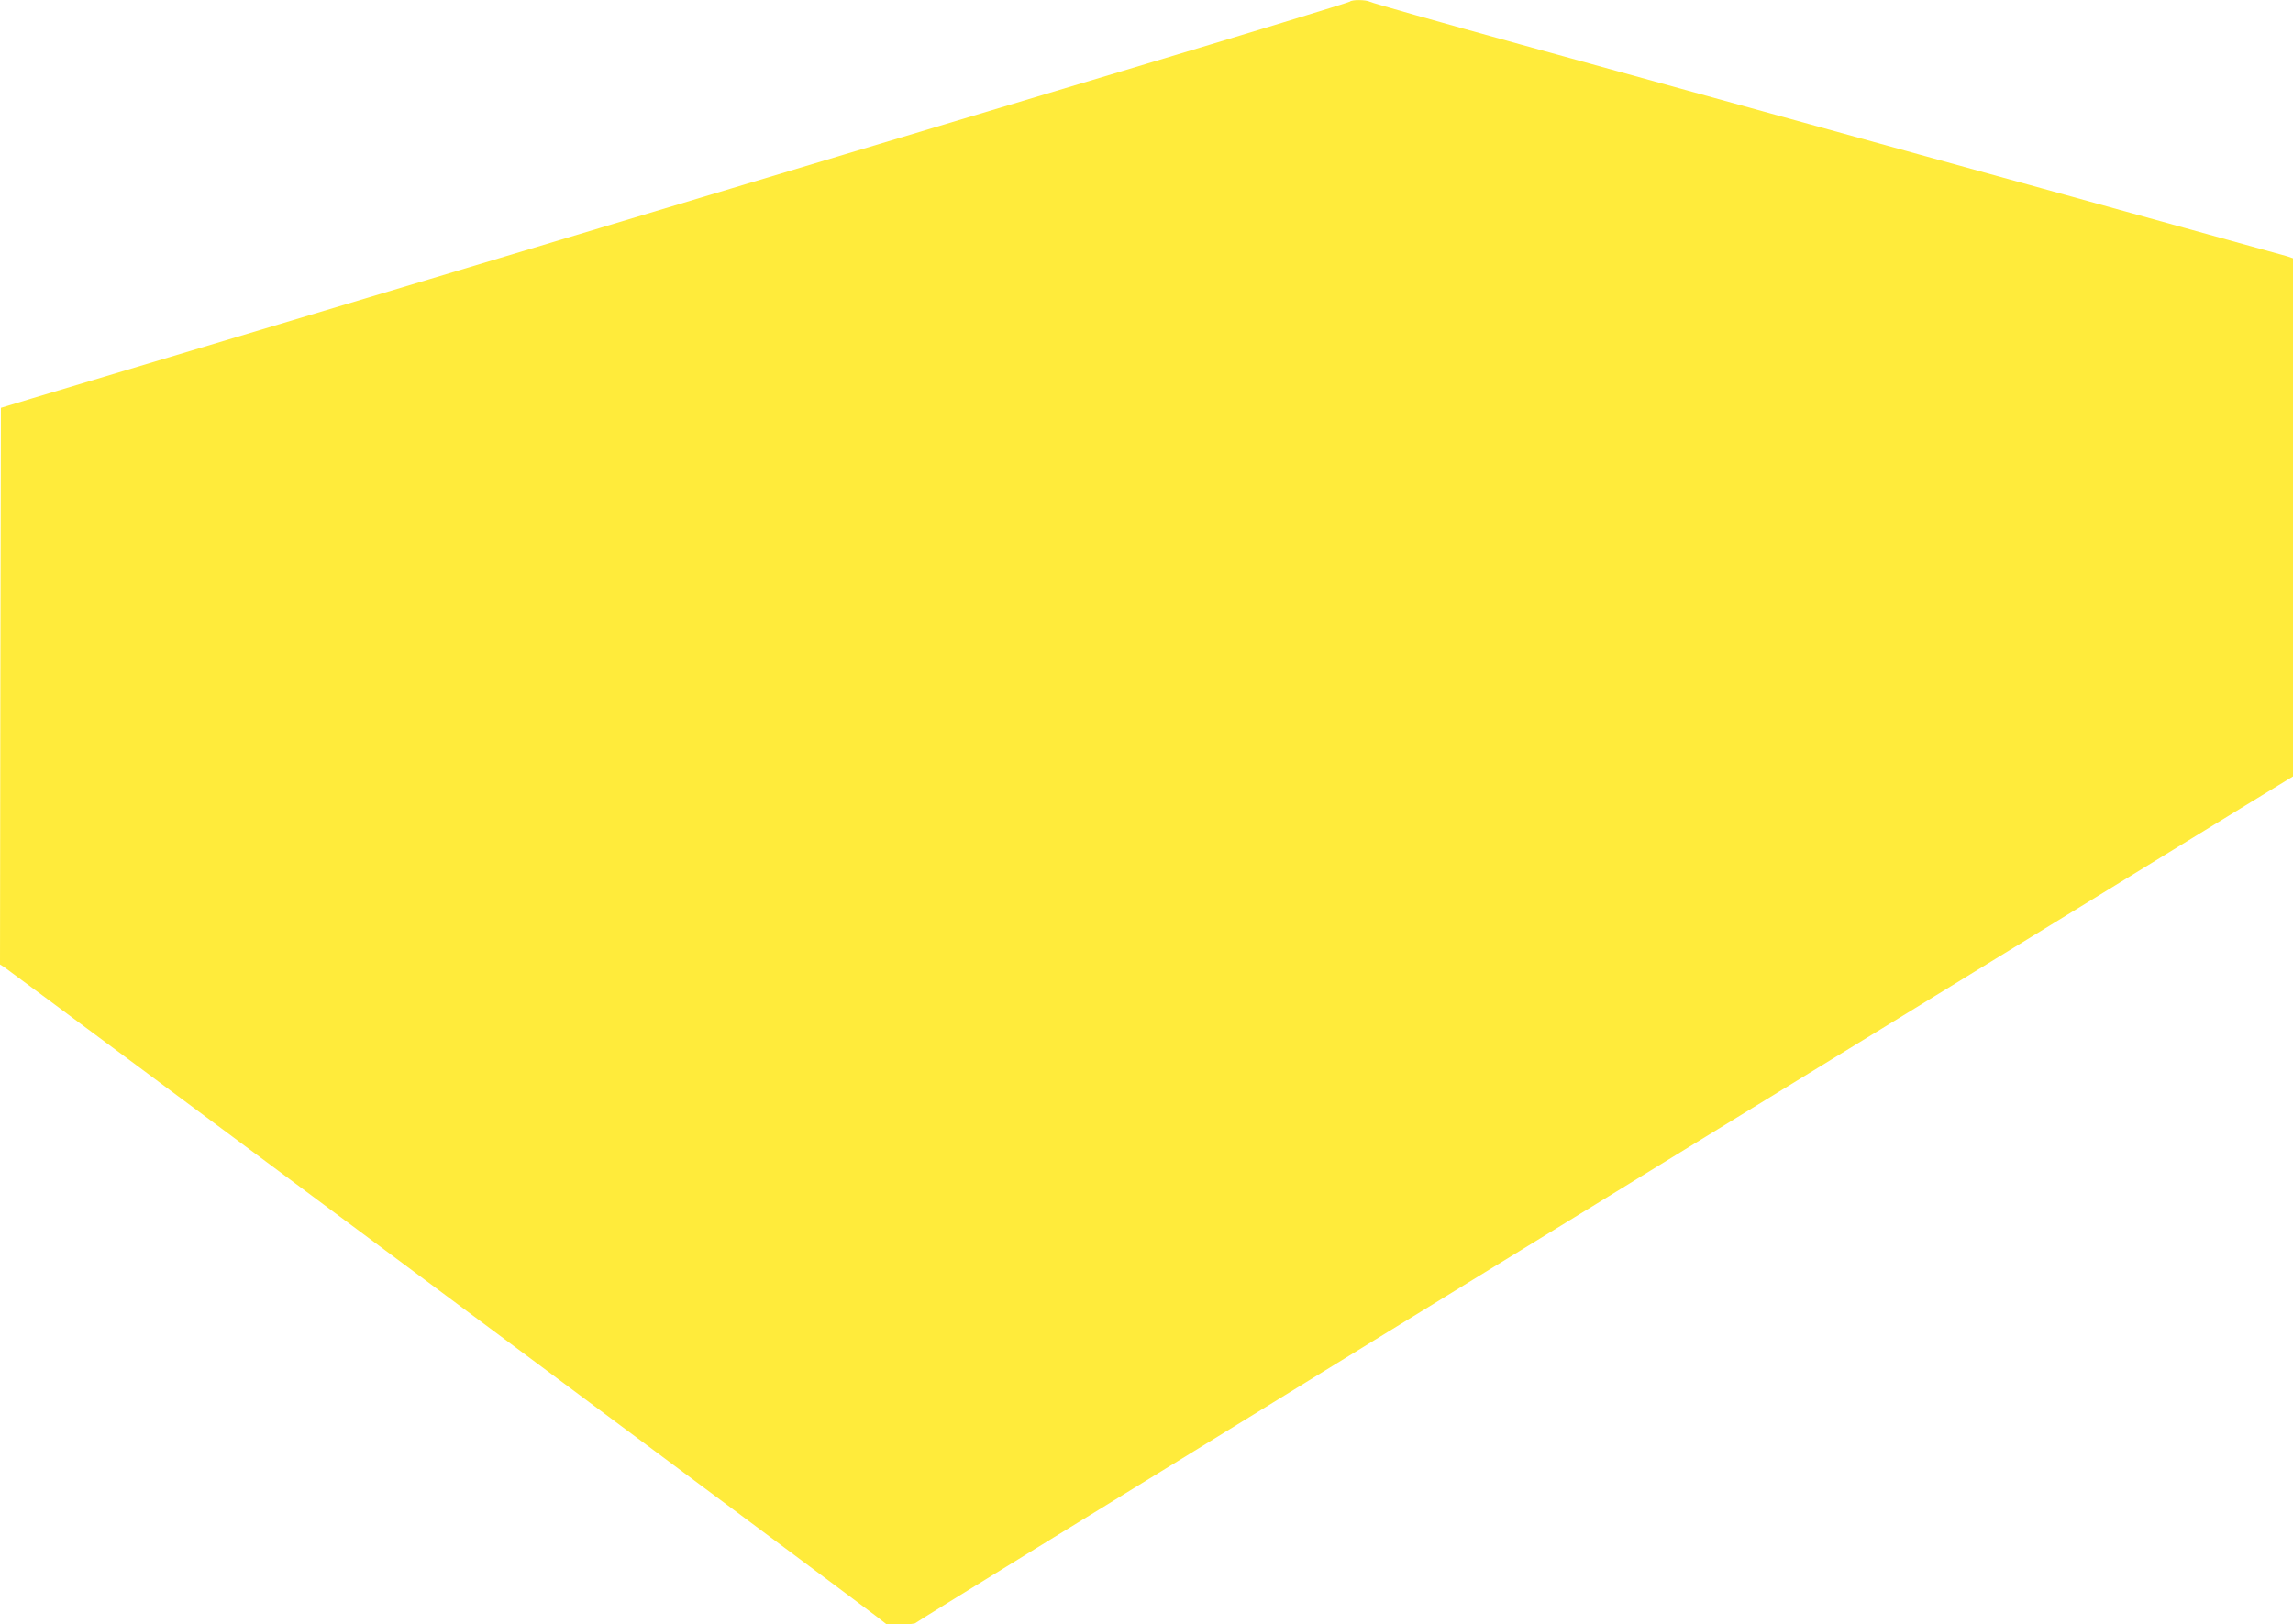 <?xml version="1.0" standalone="no"?>
<!DOCTYPE svg PUBLIC "-//W3C//DTD SVG 20010904//EN"
 "http://www.w3.org/TR/2001/REC-SVG-20010904/DTD/svg10.dtd">
<svg version="1.0" xmlns="http://www.w3.org/2000/svg"
 width="1280pt" height="907pt" viewBox="0 0 1280 907"
 preserveAspectRatio="xMidYMid meet">
<g transform="translate(0,907) scale(0.1,-0.1)"
fill="#ffeb3b" stroke="none">
<path d="M7535 9061 c-6 -5 -575 -179 -1265 -386 -690 -207 -1394 -419 -1565
-470 -376 -114 -4279 -1286 -4525 -1359 l-175 -53 -3 -1554 -2 -1554 21 -13
c26 -16 4778 -3554 4866 -3623 l63 -49 79 0 c44 0 81 4 83 9 2 7 3972 2447
7400 4550 l288 176 0 1447 0 1446 -32 11 c-30 9 -2199 609 -4273 1181 -456
126 -838 234 -847 240 -22 12 -101 13 -113 1z"/>
</g>
</svg>
